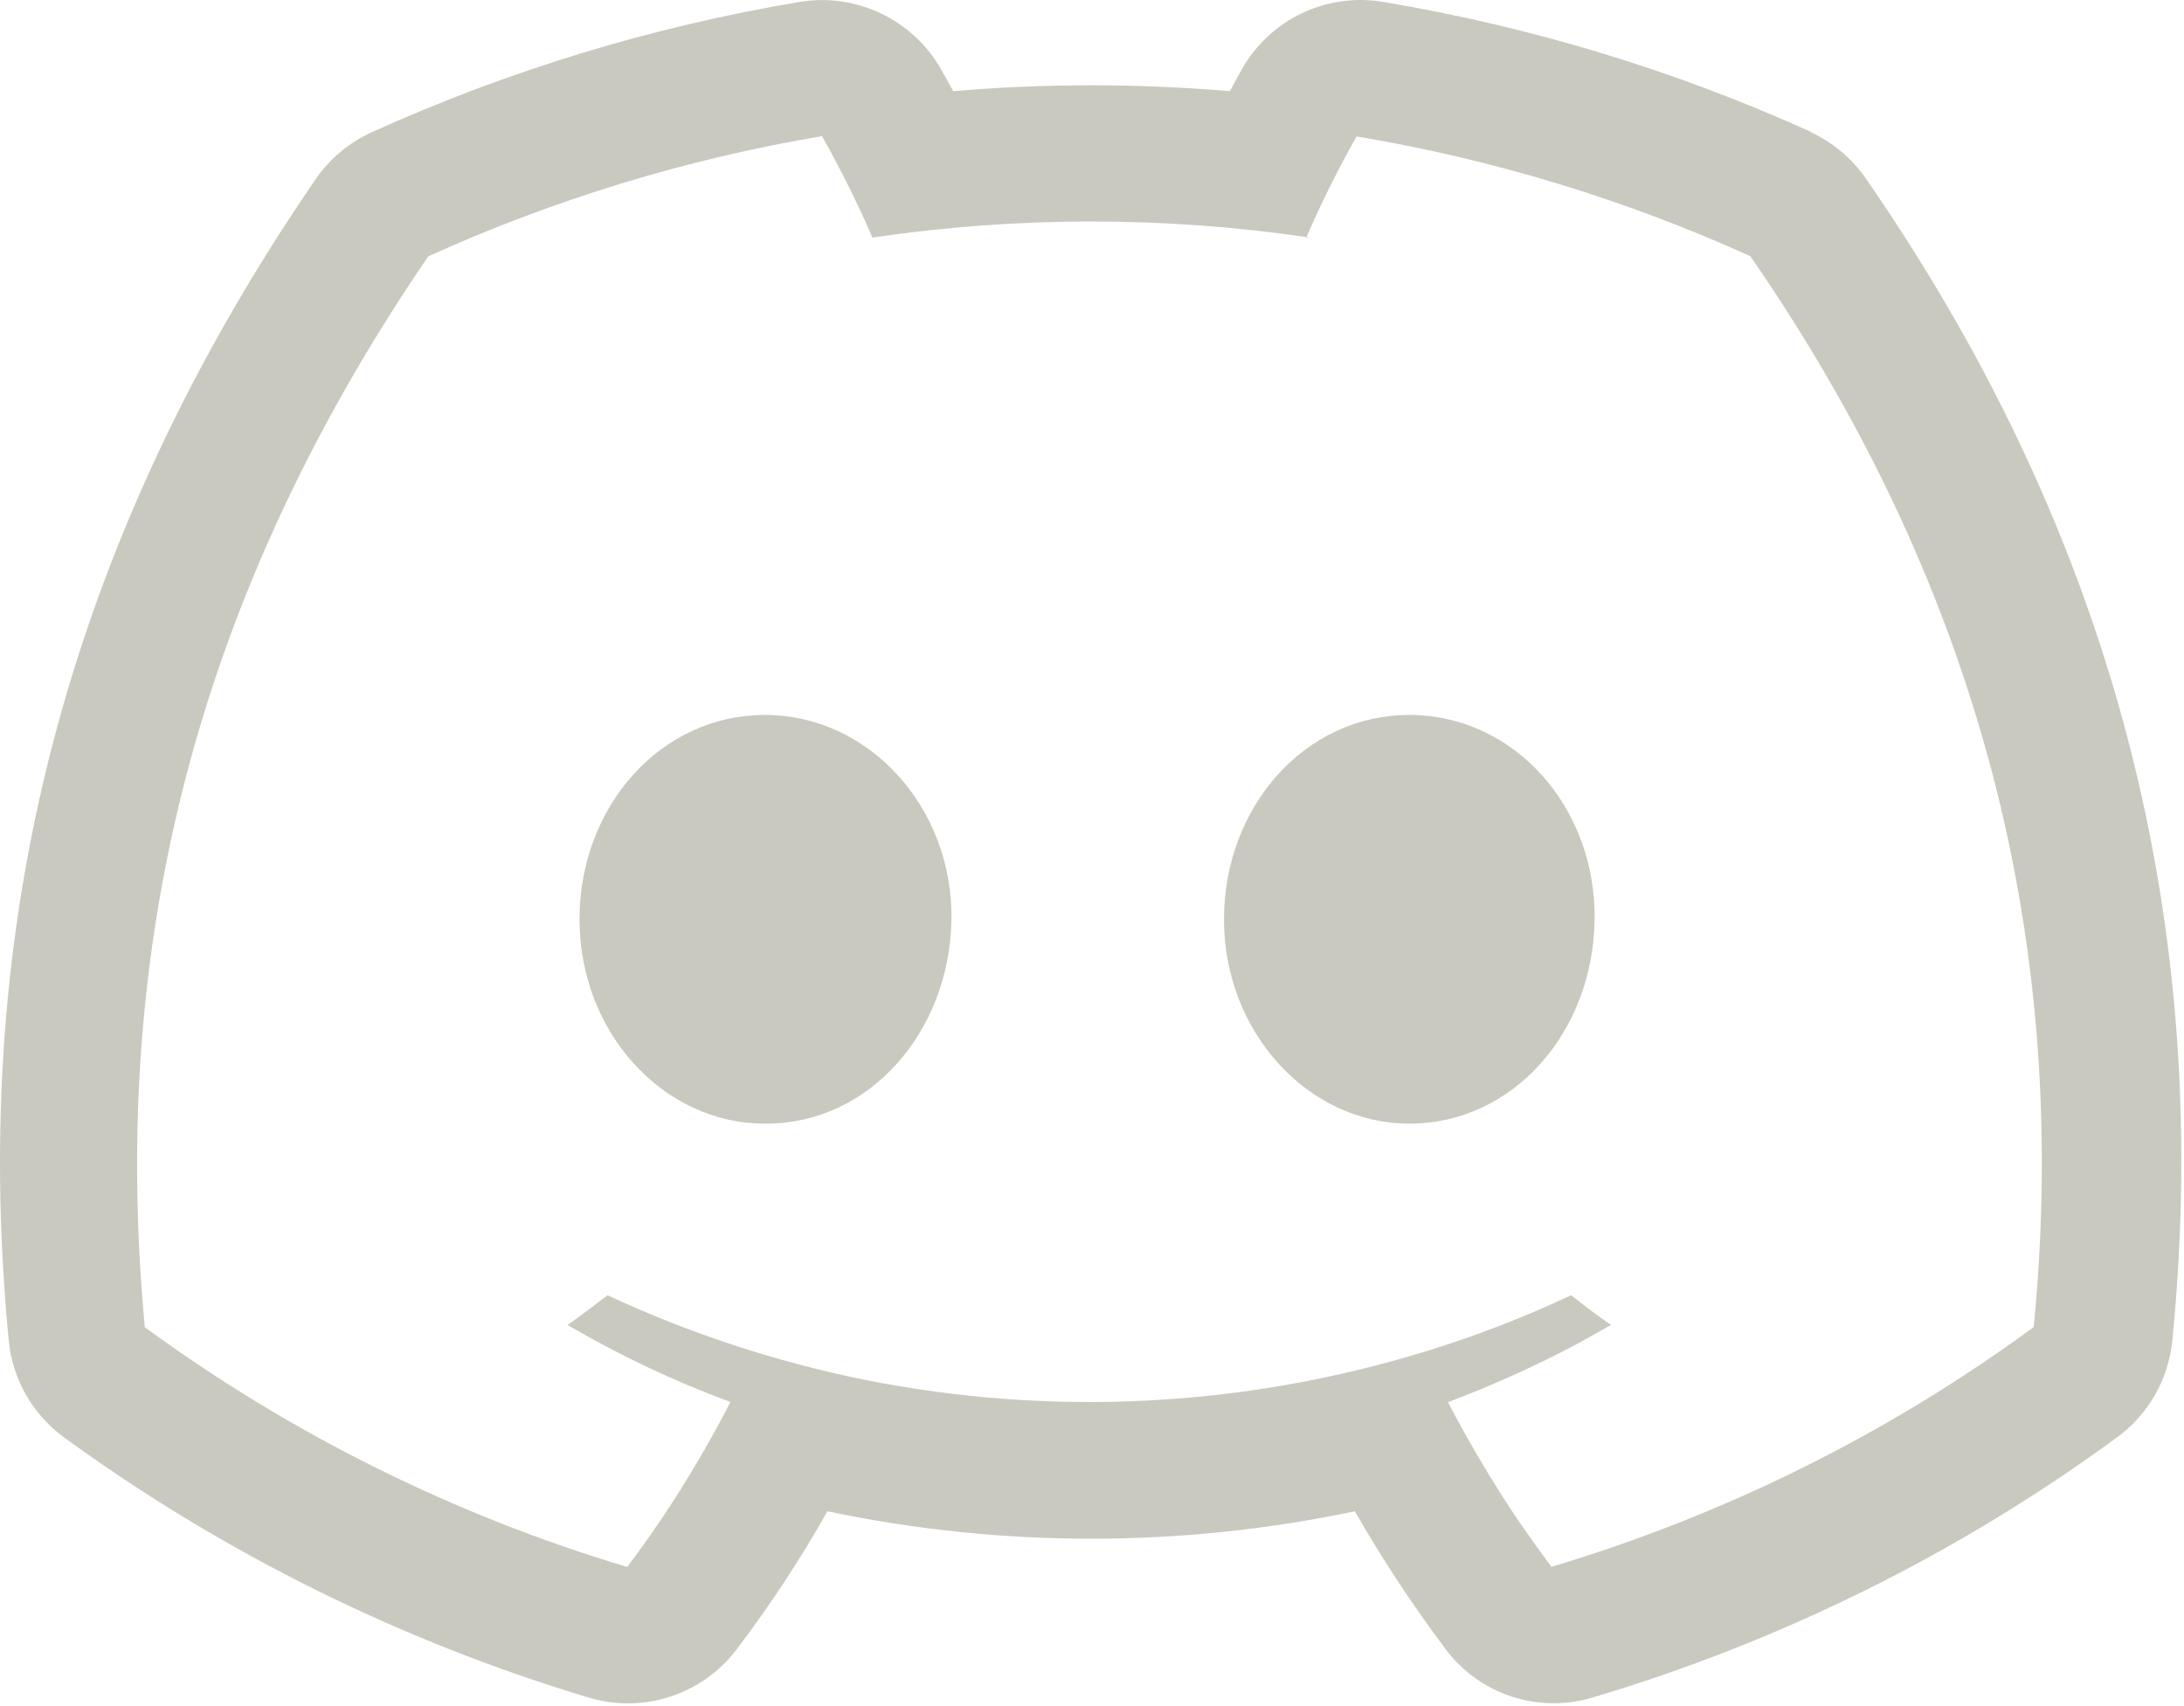 <?xml version="1.0" encoding="utf-8"?>
<svg xmlns="http://www.w3.org/2000/svg" fill="none" height="100%" overflow="visible" preserveAspectRatio="none" style="display: block;" viewBox="0 0 32 25" width="100%">
<g id="Group 11">
<path d="M17.934 13.471C17.934 15.12 19.162 16.465 20.649 16.465C22.17 16.465 23.344 15.126 23.364 13.471C23.384 11.816 22.176 10.476 20.649 10.476C19.116 10.476 17.934 11.828 17.934 13.471ZM11.206 16.465C9.715 16.465 8.491 15.126 8.491 13.471C8.491 11.816 9.681 10.476 11.206 10.476C12.731 10.476 13.961 11.828 13.941 13.471C13.915 15.12 12.739 16.465 11.226 16.465H11.206Z" fill="#C9C9BF" id="Vector"/>
<path clip-rule="evenodd" d="M26.518 1.931C26.848 2.081 27.131 2.317 27.337 2.614C30.751 7.545 32.468 13.175 31.829 19.643C31.801 19.923 31.715 20.194 31.576 20.439C31.436 20.683 31.247 20.895 31.02 21.061C28.704 22.76 26.089 24.055 23.334 24.874C22.945 24.991 22.529 24.986 22.143 24.858C21.758 24.731 21.42 24.487 21.178 24.161C20.695 23.517 20.252 22.843 19.85 22.145C17.303 22.681 14.672 22.681 12.124 22.145C11.728 22.846 11.285 23.52 10.799 24.161C10.553 24.489 10.212 24.733 9.823 24.86C9.434 24.988 9.015 24.993 8.623 24.874C5.864 24.045 3.265 22.756 0.936 21.061C0.709 20.895 0.52 20.682 0.38 20.438C0.241 20.193 0.155 19.922 0.128 19.641C-0.409 14.071 0.681 8.382 4.62 2.632C4.825 2.331 5.111 2.091 5.444 1.939C7.439 1.037 9.537 0.394 11.713 0.029C12.541 -0.111 13.37 0.284 13.789 1.015L13.967 1.336C15.311 1.221 16.662 1.221 18.02 1.336L18.195 1.015C18.398 0.657 18.706 0.37 19.077 0.193C19.449 0.017 19.866 -0.041 20.271 0.029C22.428 0.39 24.544 1.031 26.54 1.935L26.518 1.931ZM19.192 3.481C17.067 3.167 14.908 3.167 12.783 3.481C12.563 2.973 12.316 2.477 12.044 1.995C10.052 2.331 8.111 2.924 6.275 3.756C2.621 9.106 1.643 14.317 2.122 19.448C4.258 21.011 6.654 22.203 9.19 22.961C9.519 22.524 9.827 22.07 10.11 21.602C10.32 21.256 10.518 20.903 10.703 20.544C9.876 20.239 9.078 19.861 8.317 19.416C8.517 19.271 8.712 19.126 8.902 18.98C10.104 19.539 11.368 19.954 12.667 20.218C15.419 20.769 18.265 20.62 20.944 19.785C21.654 19.565 22.348 19.295 23.021 18.979C23.212 19.134 23.407 19.279 23.605 19.414C23.419 19.521 23.232 19.625 23.043 19.727C22.451 20.038 21.841 20.311 21.216 20.546C21.527 21.145 21.873 21.726 22.25 22.287C22.406 22.513 22.566 22.737 22.731 22.959C25.267 22.201 27.662 21.013 29.798 19.446C30.379 13.496 28.806 8.326 25.646 3.754C23.809 2.922 21.873 2.333 19.876 1.999C19.605 2.481 19.358 2.976 19.138 3.485L19.192 3.481Z" fill="#C9C9BF" fill-rule="evenodd" id="Vector_2"/>
</g>
</svg>